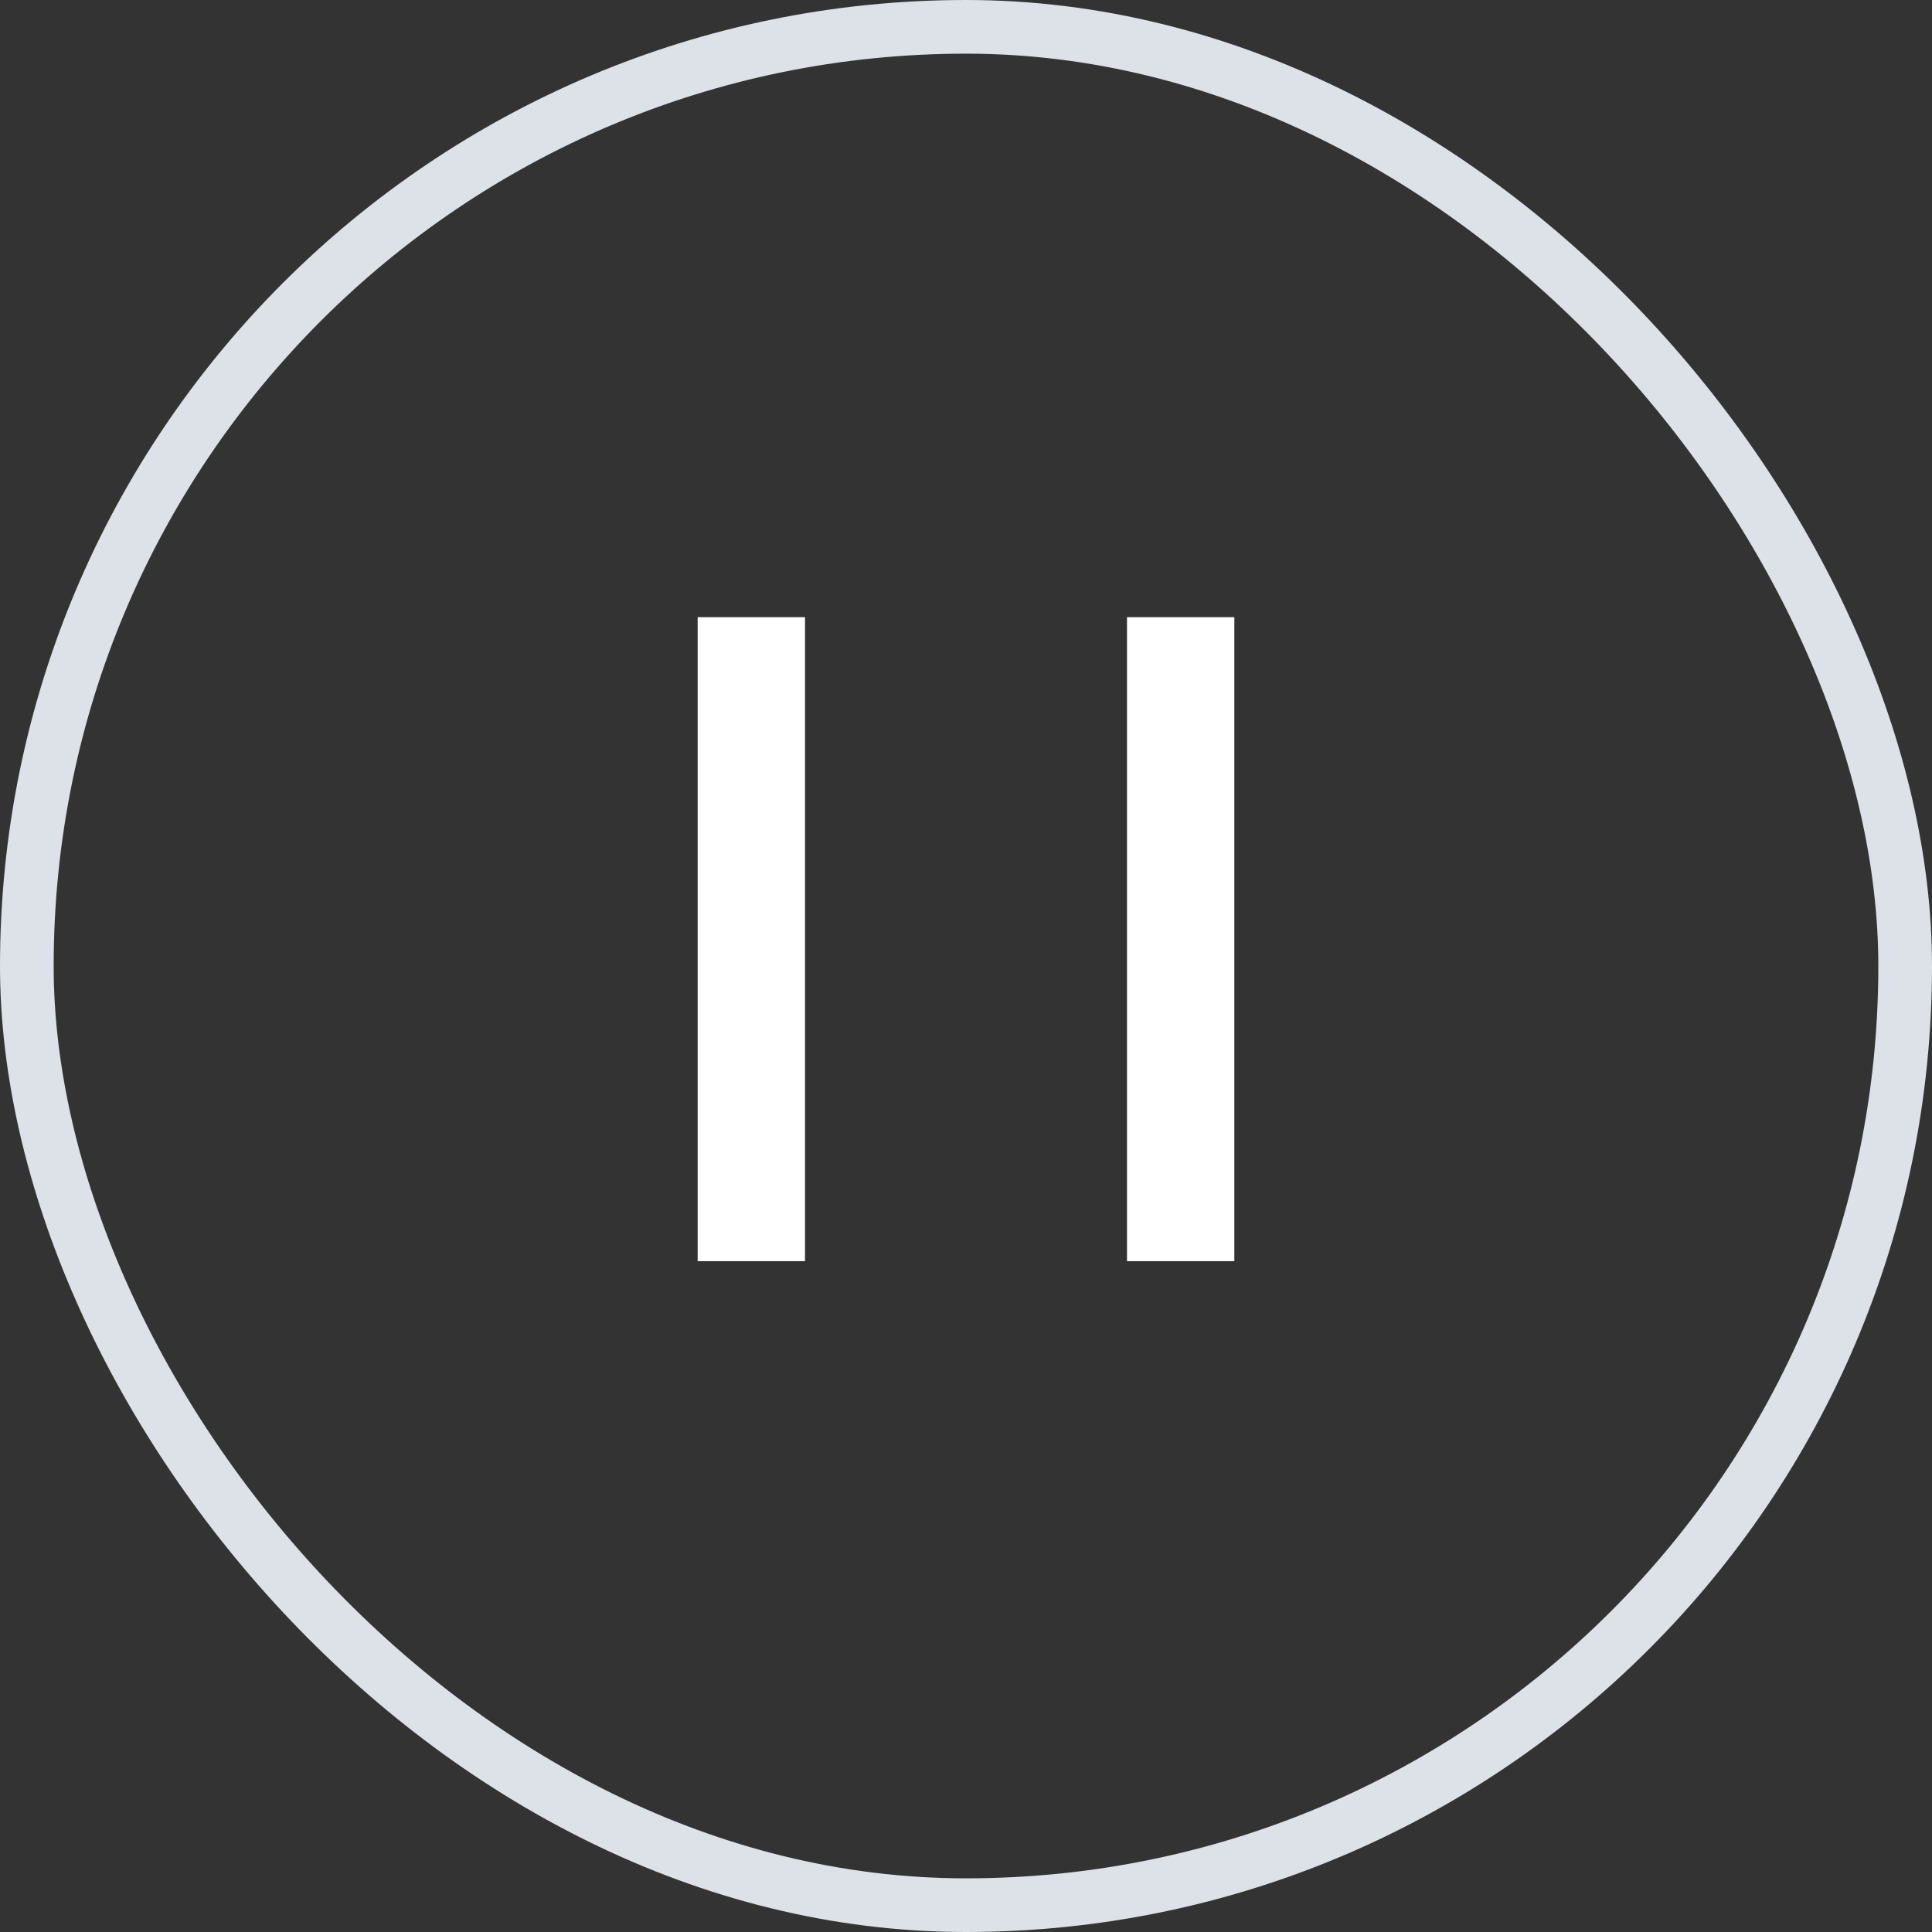 <?xml version="1.0" encoding="UTF-8"?>
<svg width="36px" height="36px" viewBox="0 0 36 36" version="1.1" xmlns="http://www.w3.org/2000/svg" xmlns:xlink="http://www.w3.org/1999/xlink">
    <rect x="0" y="0" width="36" height="36" fill="#333333" stroke="none"/>
    <!-- Generator: Sketch 63.1 (92452) - https://sketch.com -->
    <title>编组 17</title>
    <desc>Created with Sketch.</desc>
    <g id="页面-1" stroke="none" stroke-width="1" fill="none" fill-rule="evenodd">
        <g id="2备份-3" transform="translate(-1548, -1016)">
            <g id="编组-32备份" transform="translate(0, 128)">
                <g id="编组-16" transform="translate(1404, 882)">
                    <g id="编组-17" transform="translate(162, 24) rotate(-180) translate(-162, -24) translate(144, 6)">
                        <rect id="矩形" stroke="#DDE1E8" x="0.5" y="0.5" width="35" height="35" rx="17.5"></rect>
                        <g id="编组-7" transform="translate(13, 12)" stroke="#FFFFFF" stroke-width="2">
                            <line x1="7" y1="6.5" x2="-5" y2="6.5" id="路径" transform="translate(1, 6.5) rotate(-90) translate(-1, -6.5) "></line>
                            <line x1="15" y1="6.5" x2="3" y2="6.5" id="路径备份-2" transform="translate(9, 6.5) rotate(-90) translate(-9, -6.5) "></line>
                        </g>
                    </g>
                </g>
            </g>
        </g>
    </g>
</svg>